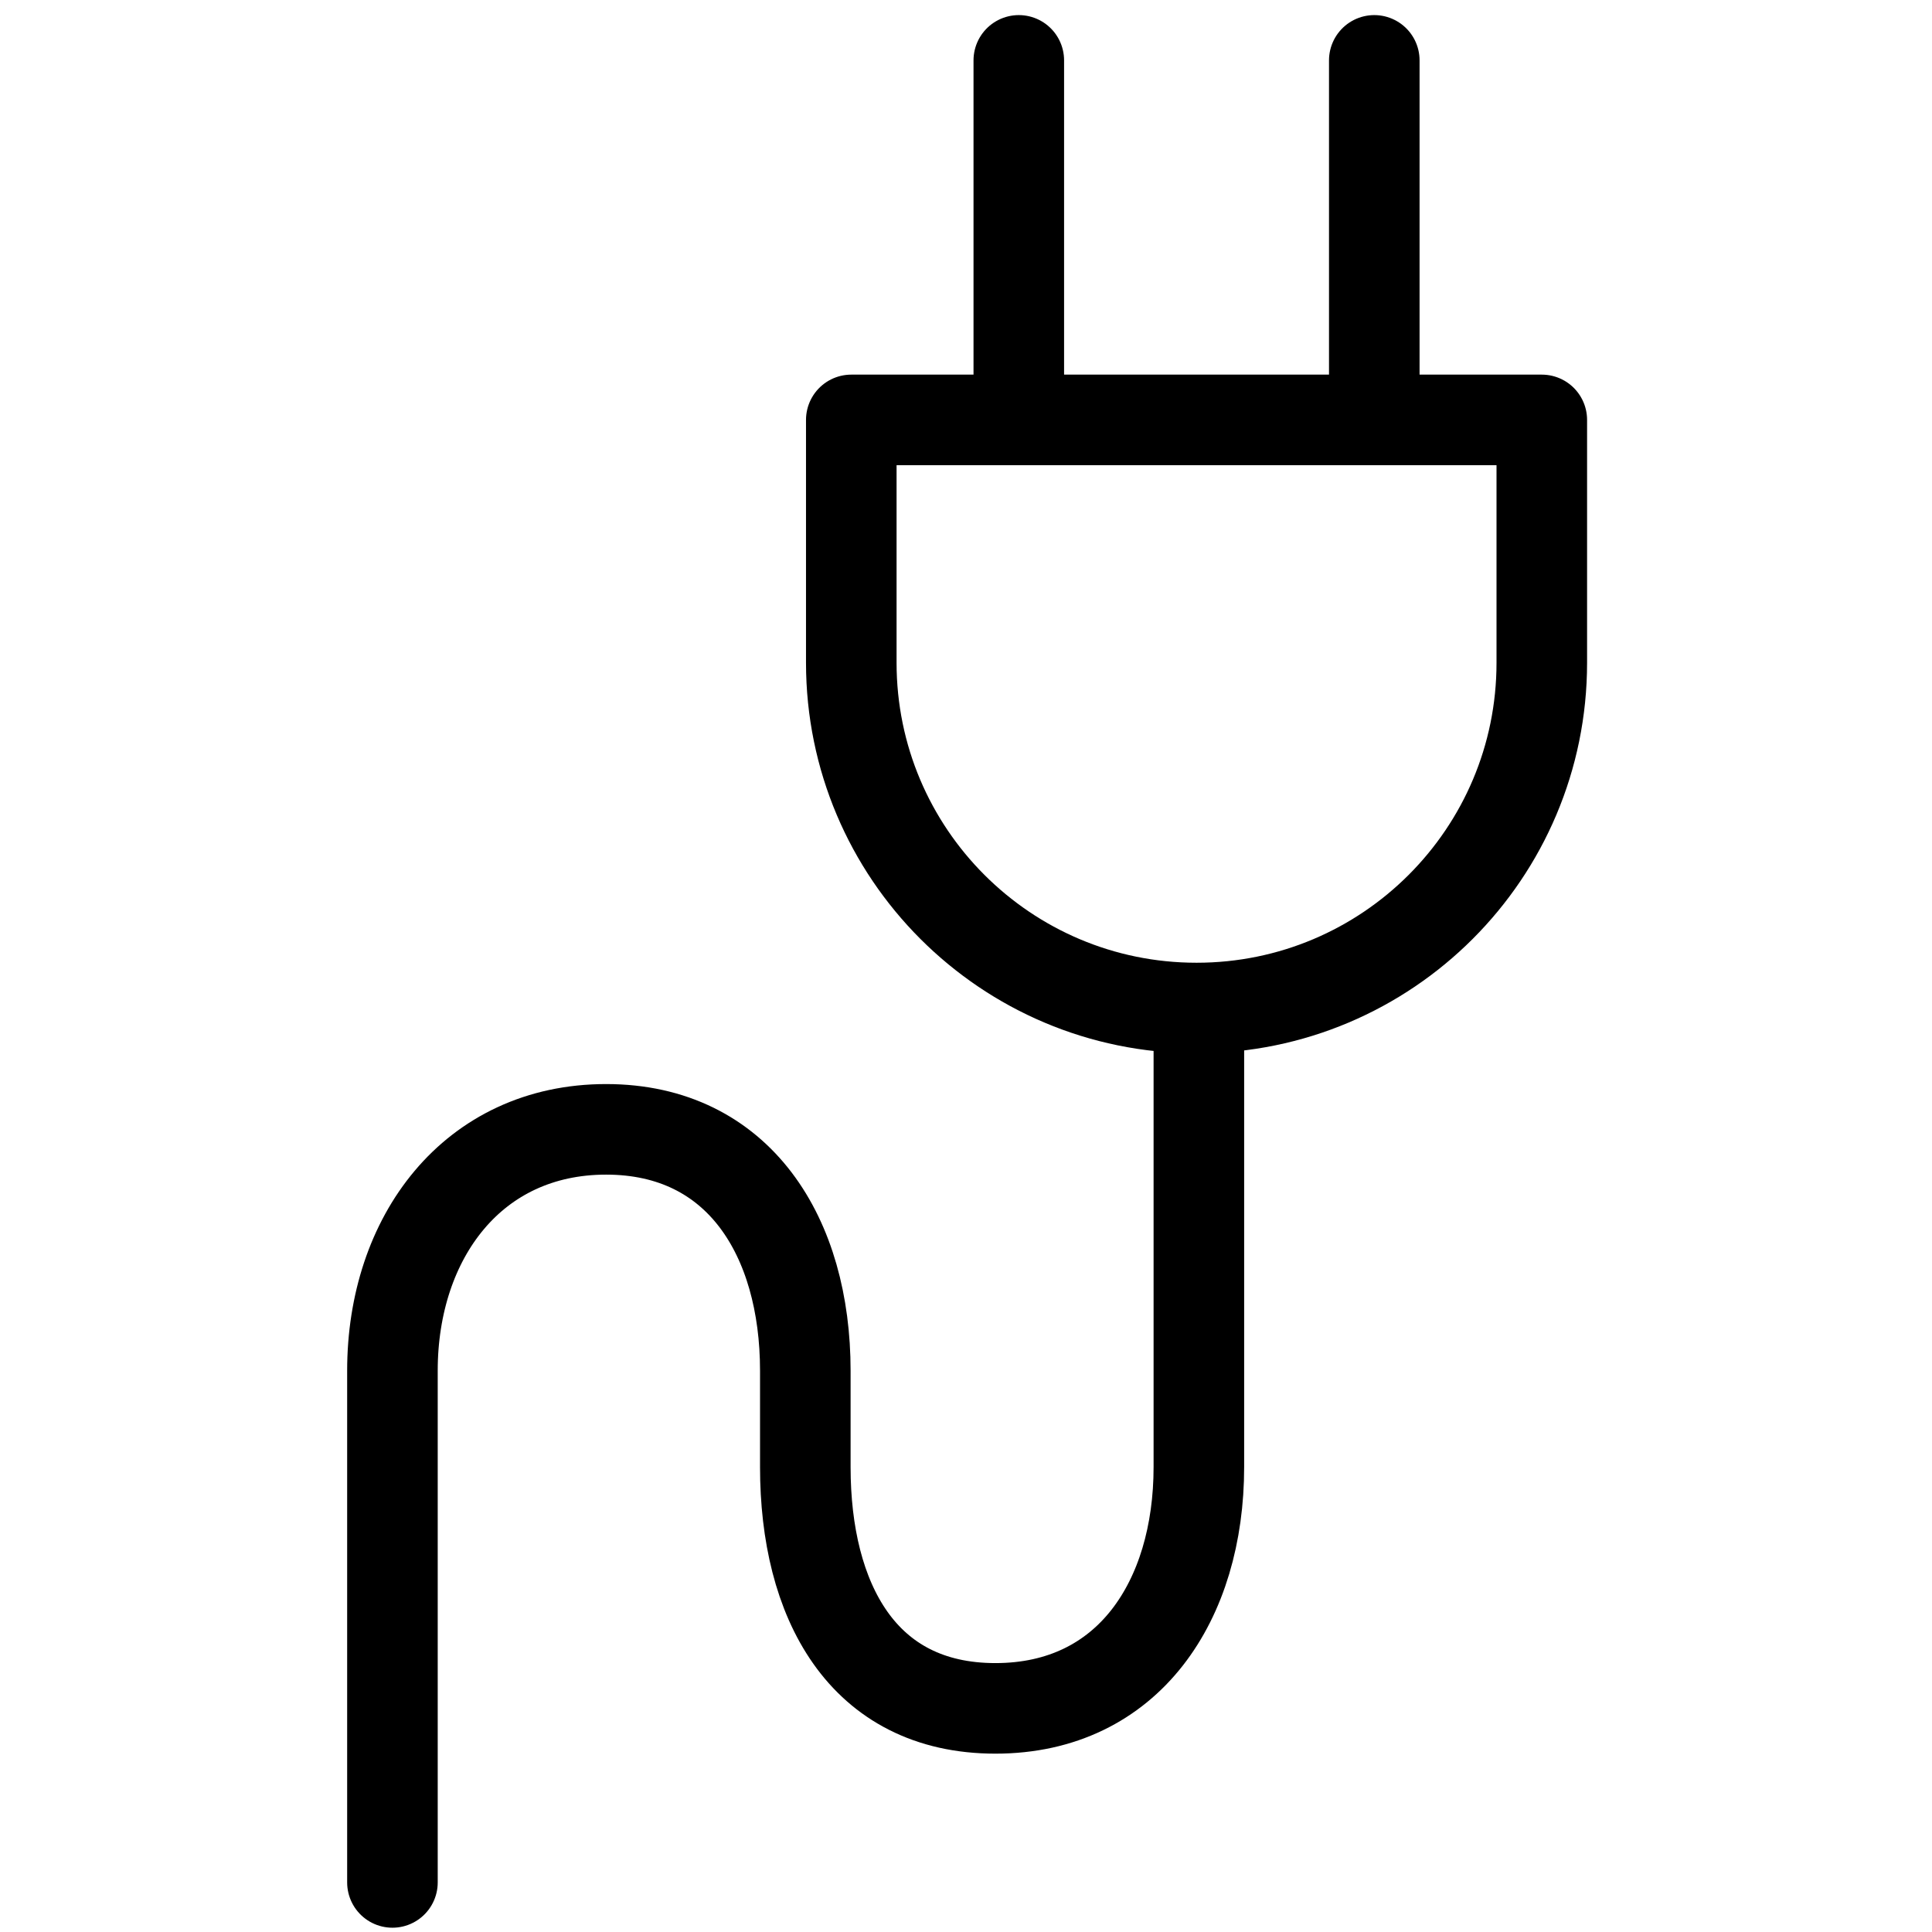 <svg width="64" height="64" viewBox="0 0 64 64" fill="none" xmlns="http://www.w3.org/2000/svg">
<path d="M39.714 34.051V48.598C39.714 53.014 37.39 56.592 32.974 56.592C28.558 56.592 26.677 53.014 26.677 48.598V45.405C26.677 40.989 24.494 37.411 20.078 37.411C15.662 37.411 13 40.989 13 45.405V62.358M33.749 13.91V2M45.525 13.91V2M28.2 21.955V13.91H51.074V21.955C51.074 28.272 45.954 33.392 39.637 33.392C33.32 33.392 28.2 28.272 28.2 21.955Z" stroke="black" stroke-width="3" stroke-linecap="round" stroke-linejoin="round"/>
</svg>

